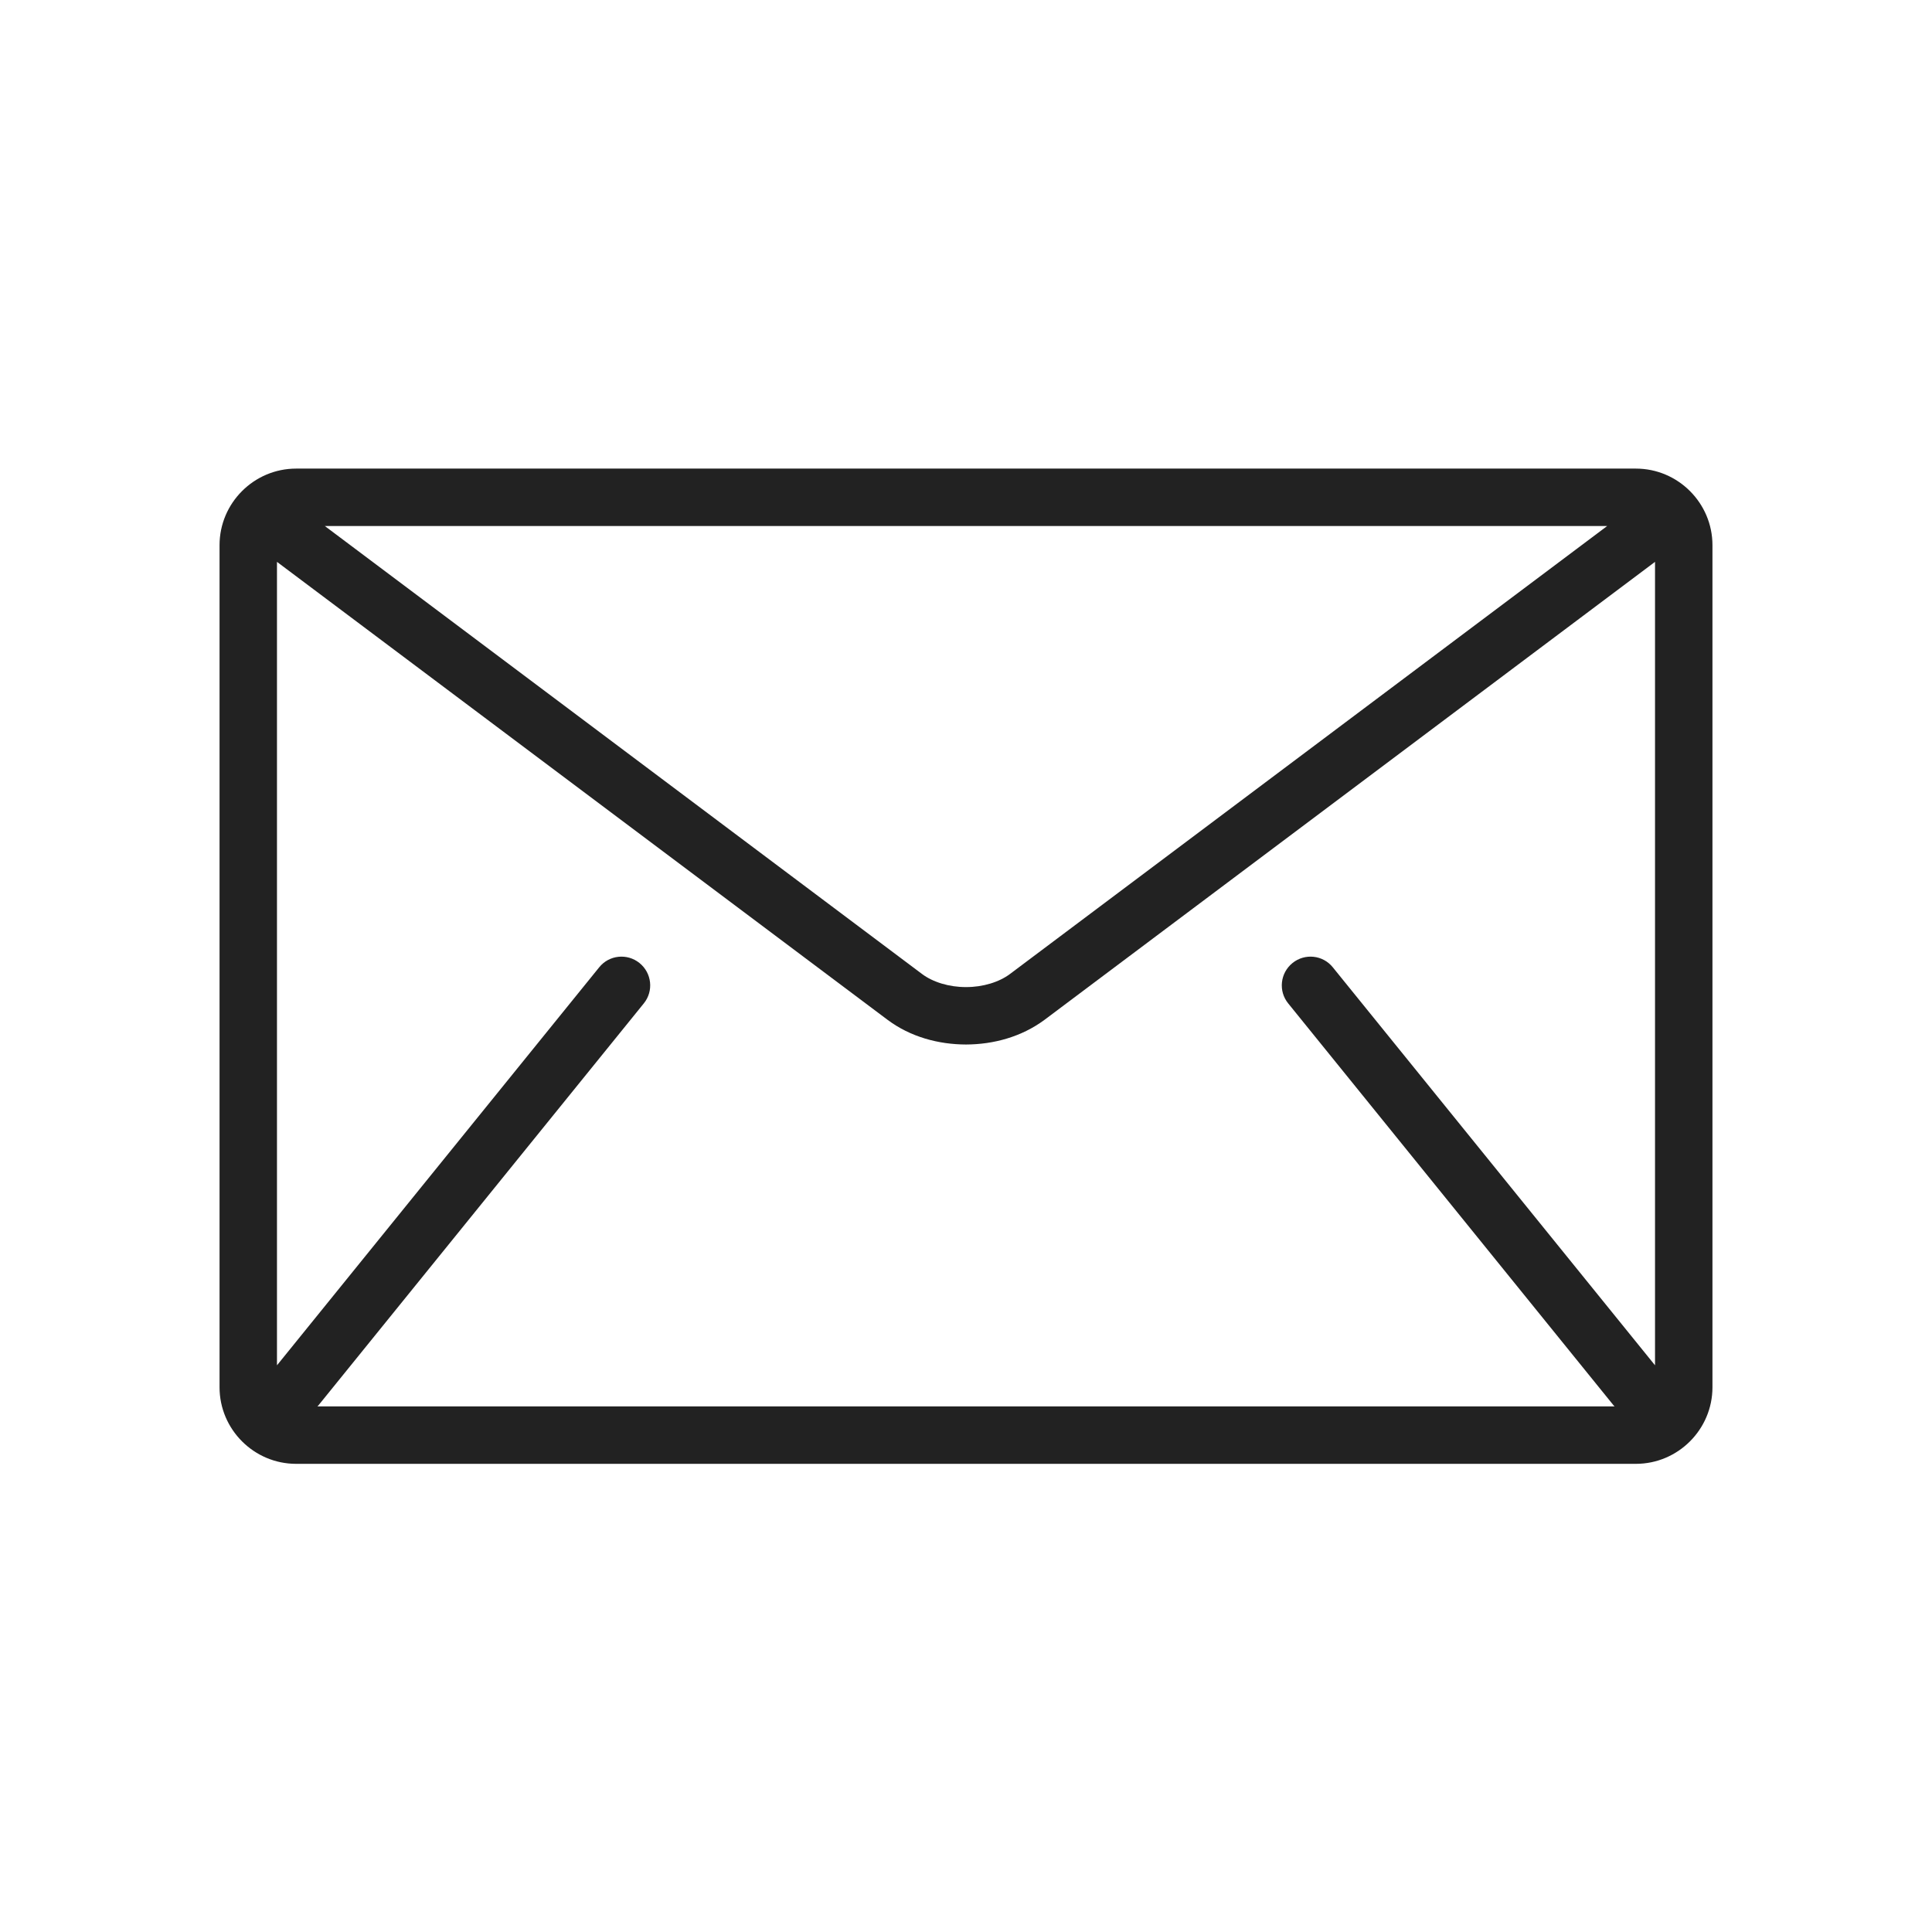 <?xml version="1.0" encoding="UTF-8"?>
<svg xmlns="http://www.w3.org/2000/svg" width="22" height="22" viewBox="0 0 22 22" fill="none">
  <g clip-path="url(#clip0_4992_11688)">
    <path d="M3.372 5.336H18.628C19.108 5.336 19.5 5.728 19.5 6.208V15.797C19.5 16.277 19.108 16.669 18.628 16.669H3.372C2.892 16.669 2.5 16.277 2.5 15.797V6.208C2.5 5.728 2.892 5.336 3.372 5.336ZM3.699 5.99L10.498 11.09C10.621 11.183 10.808 11.241 11 11.24C11.192 11.241 11.379 11.183 11.502 11.09L18.301 5.99H3.699ZM7.331 11.426L3.626 16.003C3.622 16.008 3.618 16.011 3.614 16.015H18.386C18.382 16.011 18.378 16.008 18.374 16.003L14.669 11.426C14.555 11.286 14.577 11.08 14.718 10.966C14.858 10.853 15.064 10.874 15.177 11.015L18.846 15.547V6.398L11.894 11.613C11.632 11.807 11.314 11.893 11 11.894C10.686 11.893 10.368 11.808 10.107 11.613L3.154 6.398V15.547L6.823 11.015C6.936 10.874 7.142 10.853 7.282 10.966C7.423 11.08 7.445 11.286 7.331 11.426Z" fill="#222222"></path>
  </g>
  <defs>
    <clipPath id="clip0_4992_11688">
      <rect width="22" height="22" fill="white"></rect>
    </clipPath>
  </defs>
</svg>

